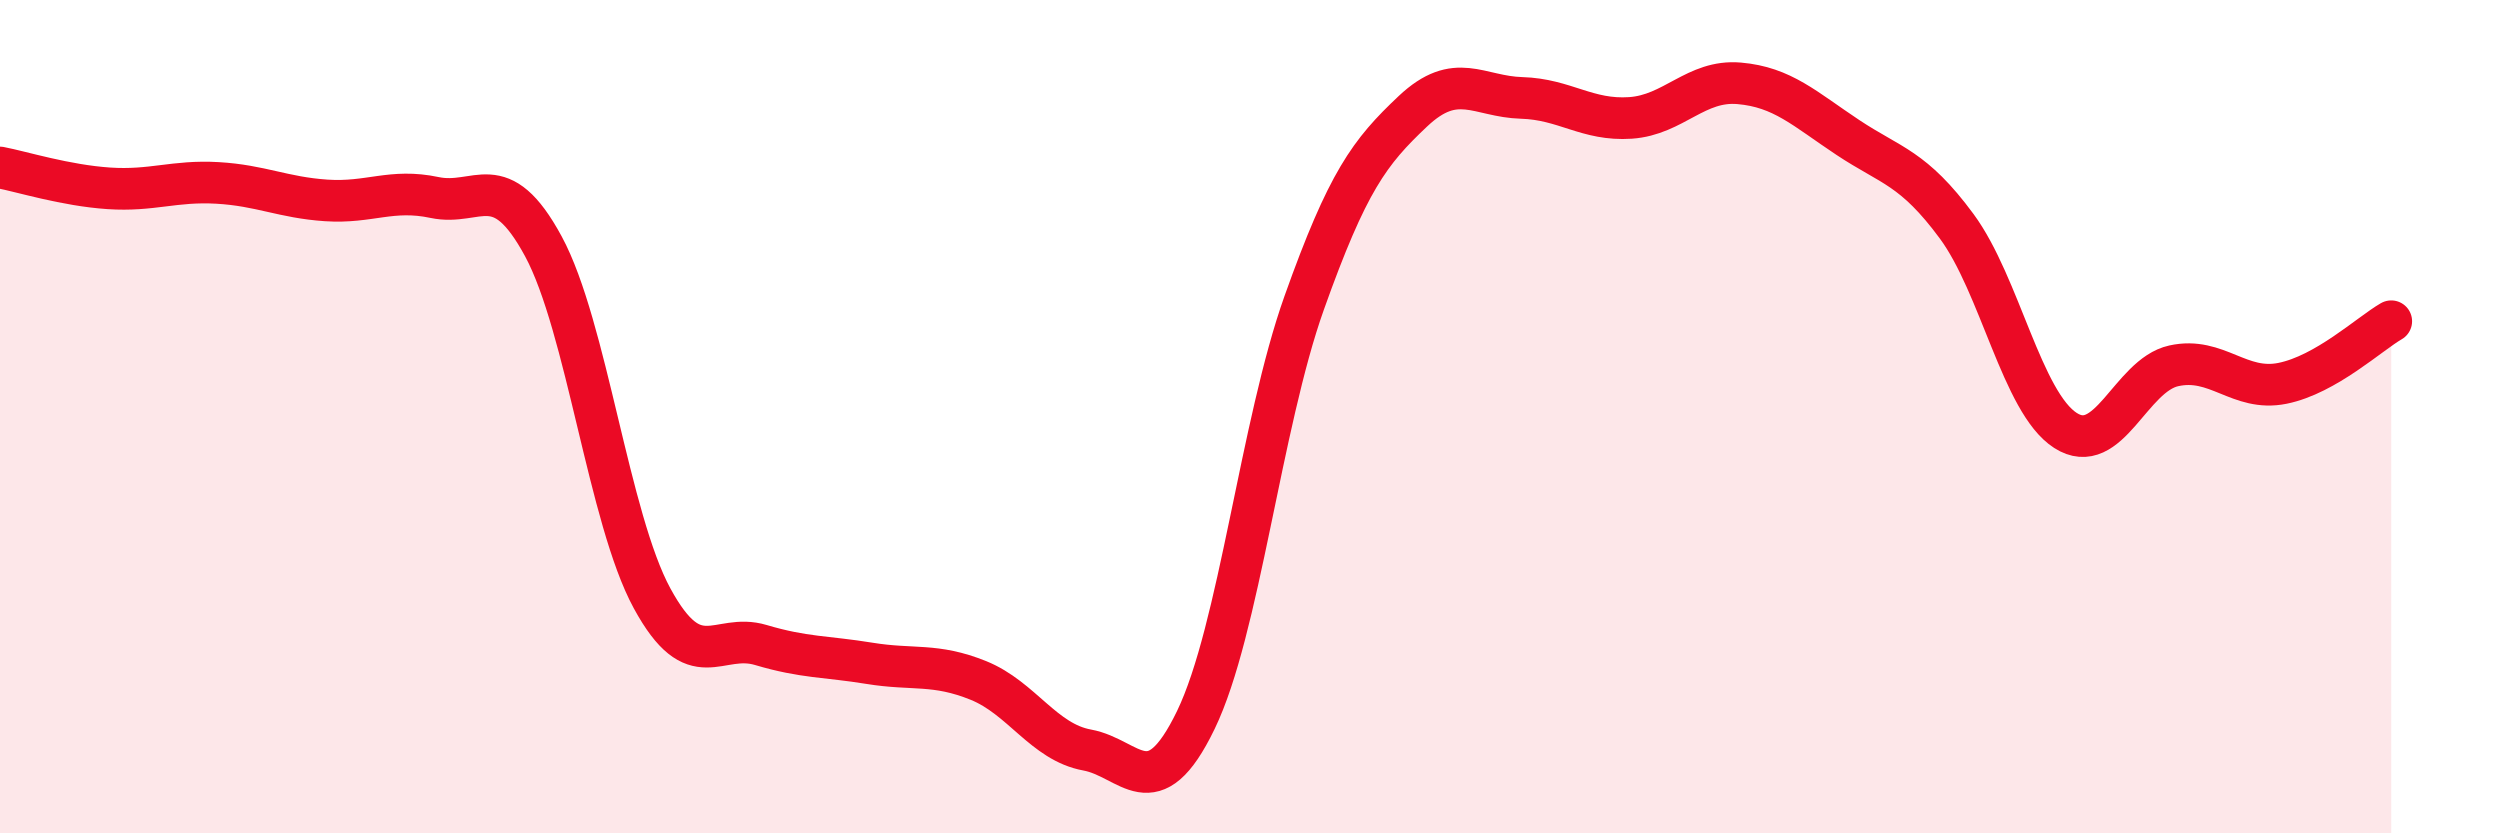 
    <svg width="60" height="20" viewBox="0 0 60 20" xmlns="http://www.w3.org/2000/svg">
      <path
        d="M 0,4.02 C 0.52,4.12 1.57,4.45 2.61,4.52 C 3.65,4.59 4.18,4.33 5.22,4.39 C 6.26,4.45 6.79,4.74 7.83,4.81 C 8.87,4.88 9.39,4.52 10.43,4.74 C 11.47,4.96 12,3.99 13.04,5.91 C 14.08,7.83 14.61,12.45 15.65,14.36 C 16.69,16.27 17.22,15.17 18.26,15.48 C 19.3,15.79 19.83,15.75 20.87,15.92 C 21.91,16.09 22.44,15.91 23.48,16.33 C 24.52,16.75 25.05,17.81 26.09,18 C 27.13,18.19 27.66,19.43 28.7,17.28 C 29.74,15.13 30.26,10.19 31.3,7.27 C 32.34,4.35 32.87,3.65 33.91,2.67 C 34.95,1.69 35.48,2.32 36.52,2.35 C 37.56,2.38 38.09,2.9 39.13,2.83 C 40.17,2.76 40.7,1.91 41.74,2 C 42.78,2.09 43.31,2.61 44.35,3.3 C 45.39,3.99 45.92,4.02 46.96,5.43 C 48,6.84 48.53,9.66 49.57,10.33 C 50.61,11 51.13,9.01 52.17,8.78 C 53.21,8.55 53.74,9.41 54.78,9.2 C 55.82,8.99 56.87,8.01 57.39,7.71L57.39 20L0 20Z"
        fill="#EB0A25"
        opacity="0.1"
        stroke-linecap="round"
        stroke-linejoin="round"
      />
      <path
        d="M 0,4.02 C 0.52,4.12 1.57,4.45 2.61,4.52 C 3.65,4.59 4.18,4.33 5.22,4.39 C 6.26,4.45 6.79,4.74 7.83,4.81 C 8.87,4.88 9.39,4.52 10.43,4.74 C 11.47,4.96 12,3.99 13.04,5.91 C 14.08,7.83 14.61,12.45 15.65,14.36 C 16.69,16.27 17.22,15.17 18.26,15.48 C 19.3,15.79 19.83,15.75 20.87,15.92 C 21.91,16.09 22.44,15.91 23.48,16.33 C 24.52,16.75 25.05,17.81 26.09,18 C 27.13,18.19 27.66,19.43 28.7,17.28 C 29.74,15.13 30.26,10.19 31.3,7.27 C 32.34,4.35 32.87,3.65 33.91,2.67 C 34.95,1.69 35.48,2.32 36.52,2.35 C 37.56,2.38 38.09,2.9 39.13,2.83 C 40.17,2.76 40.7,1.91 41.74,2 C 42.78,2.09 43.31,2.61 44.35,3.3 C 45.39,3.99 45.92,4.02 46.96,5.43 C 48,6.84 48.53,9.66 49.57,10.33 C 50.61,11 51.13,9.01 52.17,8.78 C 53.21,8.55 53.74,9.41 54.78,9.2 C 55.82,8.99 56.87,8.01 57.39,7.71"
        stroke="#EB0A25"
        stroke-width="1"
        fill="none"
        stroke-linecap="round"
        stroke-linejoin="round"
      />
    </svg>
  
